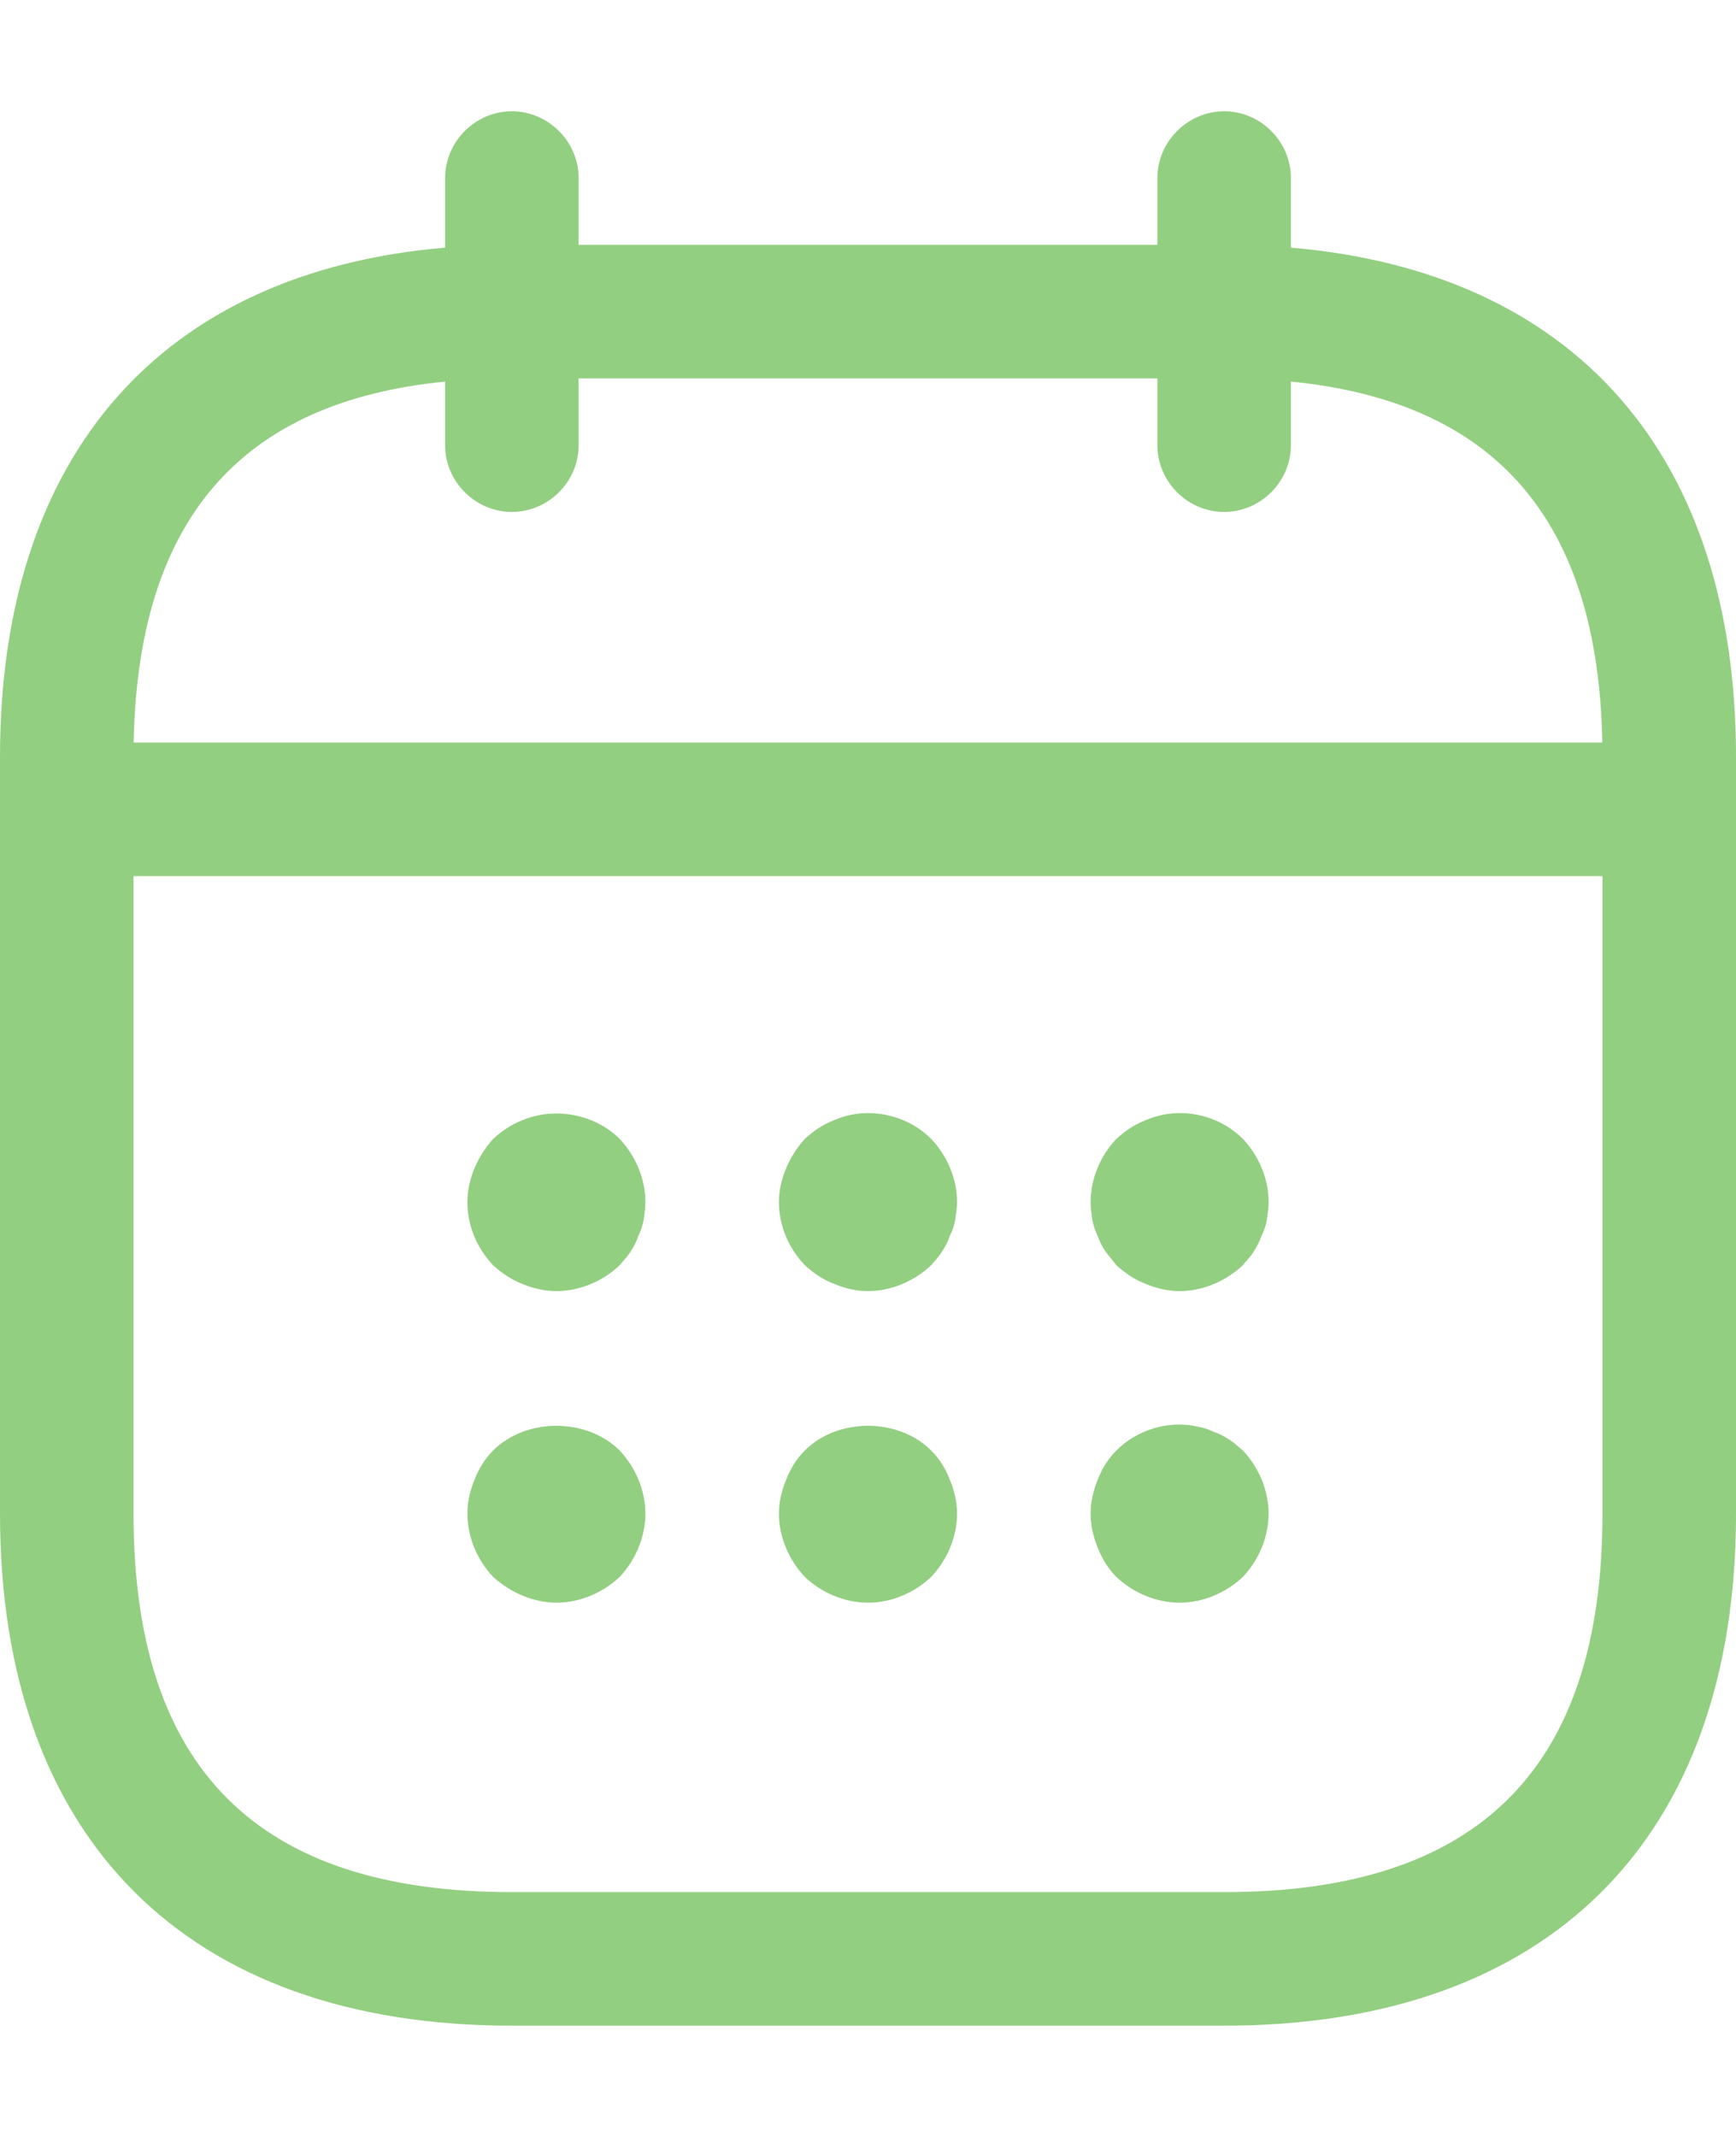 <svg xmlns="http://www.w3.org/2000/svg" width="13" height="16" viewBox="0 0 13 16" fill="none"><path d="M3.693 10.86C3.94 10.614 4.393 10.614 4.64 10.86C4.76 10.987 4.833 11.16 4.833 11.333C4.833 11.507 4.76 11.68 4.64 11.807C4.513 11.927 4.34 12 4.167 12C4.08 12 3.993 11.98 3.913 11.947C3.833 11.914 3.76 11.867 3.693 11.807C3.573 11.68 3.5 11.507 3.5 11.333C3.5 11.247 3.52 11.16 3.553 11.08C3.587 10.993 3.633 10.92 3.693 10.86Z" fill="#93CF81"></path><path d="M6.027 10.86C6.273 10.614 6.727 10.614 6.973 10.86C7.033 10.92 7.08 10.993 7.113 11.08C7.147 11.16 7.167 11.247 7.167 11.333C7.167 11.507 7.093 11.68 6.973 11.807C6.847 11.927 6.673 12 6.5 12C6.327 12 6.153 11.927 6.027 11.807C5.907 11.68 5.833 11.507 5.833 11.333C5.833 11.247 5.853 11.16 5.887 11.08C5.92 10.993 5.967 10.92 6.027 10.86Z" fill="#93CF81"></path><path d="M8.36 10.86C8.513 10.707 8.747 10.633 8.96 10.68C9.007 10.687 9.047 10.7 9.087 10.72C9.127 10.733 9.167 10.753 9.207 10.78C9.24 10.8 9.273 10.833 9.307 10.86C9.427 10.987 9.5 11.16 9.5 11.333C9.5 11.507 9.427 11.68 9.307 11.807C9.18 11.927 9.007 12 8.833 12C8.66 12 8.487 11.927 8.36 11.807C8.3 11.747 8.253 11.673 8.22 11.587C8.187 11.507 8.167 11.42 8.167 11.333C8.167 11.247 8.187 11.16 8.22 11.08C8.253 10.993 8.3 10.92 8.36 10.86Z" fill="#93CF81"></path><path d="M3.913 8.387C4.153 8.287 4.453 8.34 4.64 8.527C4.76 8.654 4.833 8.827 4.833 9C4.833 9.04 4.827 9.087 4.82 9.134C4.813 9.174 4.8 9.214 4.78 9.254C4.767 9.294 4.747 9.334 4.72 9.374C4.7 9.407 4.667 9.44 4.64 9.474C4.513 9.594 4.34 9.667 4.167 9.667C4.08 9.667 3.993 9.647 3.913 9.614C3.827 9.58 3.76 9.534 3.693 9.474C3.573 9.347 3.5 9.18 3.5 9C3.5 8.914 3.52 8.827 3.553 8.747C3.587 8.667 3.633 8.594 3.693 8.527C3.76 8.467 3.827 8.42 3.913 8.387Z" fill="#93CF81"></path><path d="M6.247 8.387C6.487 8.28 6.787 8.34 6.973 8.527C7.093 8.653 7.167 8.827 7.167 9C7.167 9.04 7.16 9.087 7.153 9.133C7.147 9.173 7.133 9.213 7.113 9.253C7.1 9.293 7.08 9.333 7.053 9.373C7.033 9.407 7 9.44 6.973 9.473C6.847 9.593 6.673 9.667 6.5 9.667C6.413 9.667 6.327 9.647 6.247 9.613C6.16 9.58 6.093 9.533 6.027 9.473C5.907 9.347 5.833 9.18 5.833 9C5.833 8.913 5.853 8.827 5.887 8.747C5.92 8.667 5.967 8.593 6.027 8.527C6.093 8.467 6.16 8.42 6.247 8.387Z" fill="#93CF81"></path><path d="M8.58 8.387C8.827 8.28 9.12 8.34 9.307 8.527C9.427 8.653 9.5 8.827 9.5 9C9.5 9.04 9.493 9.087 9.487 9.133C9.48 9.173 9.467 9.213 9.447 9.253C9.433 9.293 9.413 9.333 9.387 9.373C9.367 9.407 9.333 9.44 9.307 9.473C9.18 9.593 9.007 9.667 8.833 9.667C8.747 9.667 8.66 9.647 8.58 9.613C8.493 9.58 8.427 9.533 8.36 9.473C8.333 9.44 8.307 9.407 8.28 9.373C8.253 9.333 8.233 9.293 8.22 9.253C8.2 9.213 8.187 9.173 8.18 9.133C8.173 9.087 8.167 9.04 8.167 9C8.167 8.827 8.24 8.653 8.36 8.527C8.427 8.467 8.493 8.42 8.58 8.387Z" fill="#93CF81"></path><path fill-rule="evenodd" clip-rule="evenodd" d="M9.167 0.833C9.44 0.833 9.667 1.06 9.667 1.333V1.854C11.791 2.036 13 3.405 13 5.667V11.334C13 13.767 11.6 15.167 9.167 15.167H3.833C1.4 15.167 3.55043e-06 13.767 0 11.334V5.667C3.89364e-06 3.405 1.209 2.036 3.333 1.854V1.333C3.333 1.06 3.56 0.833 3.833 0.833C4.107 0.834 4.333 1.06 4.333 1.333V1.833H8.667V1.333C8.667 1.06 8.893 0.834 9.167 0.833ZM1 6.56V11.334C1 13.24 1.927 14.167 3.833 14.167H9.167C11.073 14.167 12 13.24 12 11.334V6.56H1ZM4.333 3.333C4.333 3.607 4.107 3.833 3.833 3.833C3.56 3.833 3.333 3.607 3.333 3.333V2.857C1.797 3.009 1.032 3.897 1.001 5.56H11.999C11.968 3.897 11.203 3.009 9.667 2.857V3.333C9.667 3.607 9.44 3.833 9.167 3.833C8.893 3.833 8.667 3.607 8.667 3.333V2.833H4.333V3.333Z" fill="#93CF81"></path></svg>